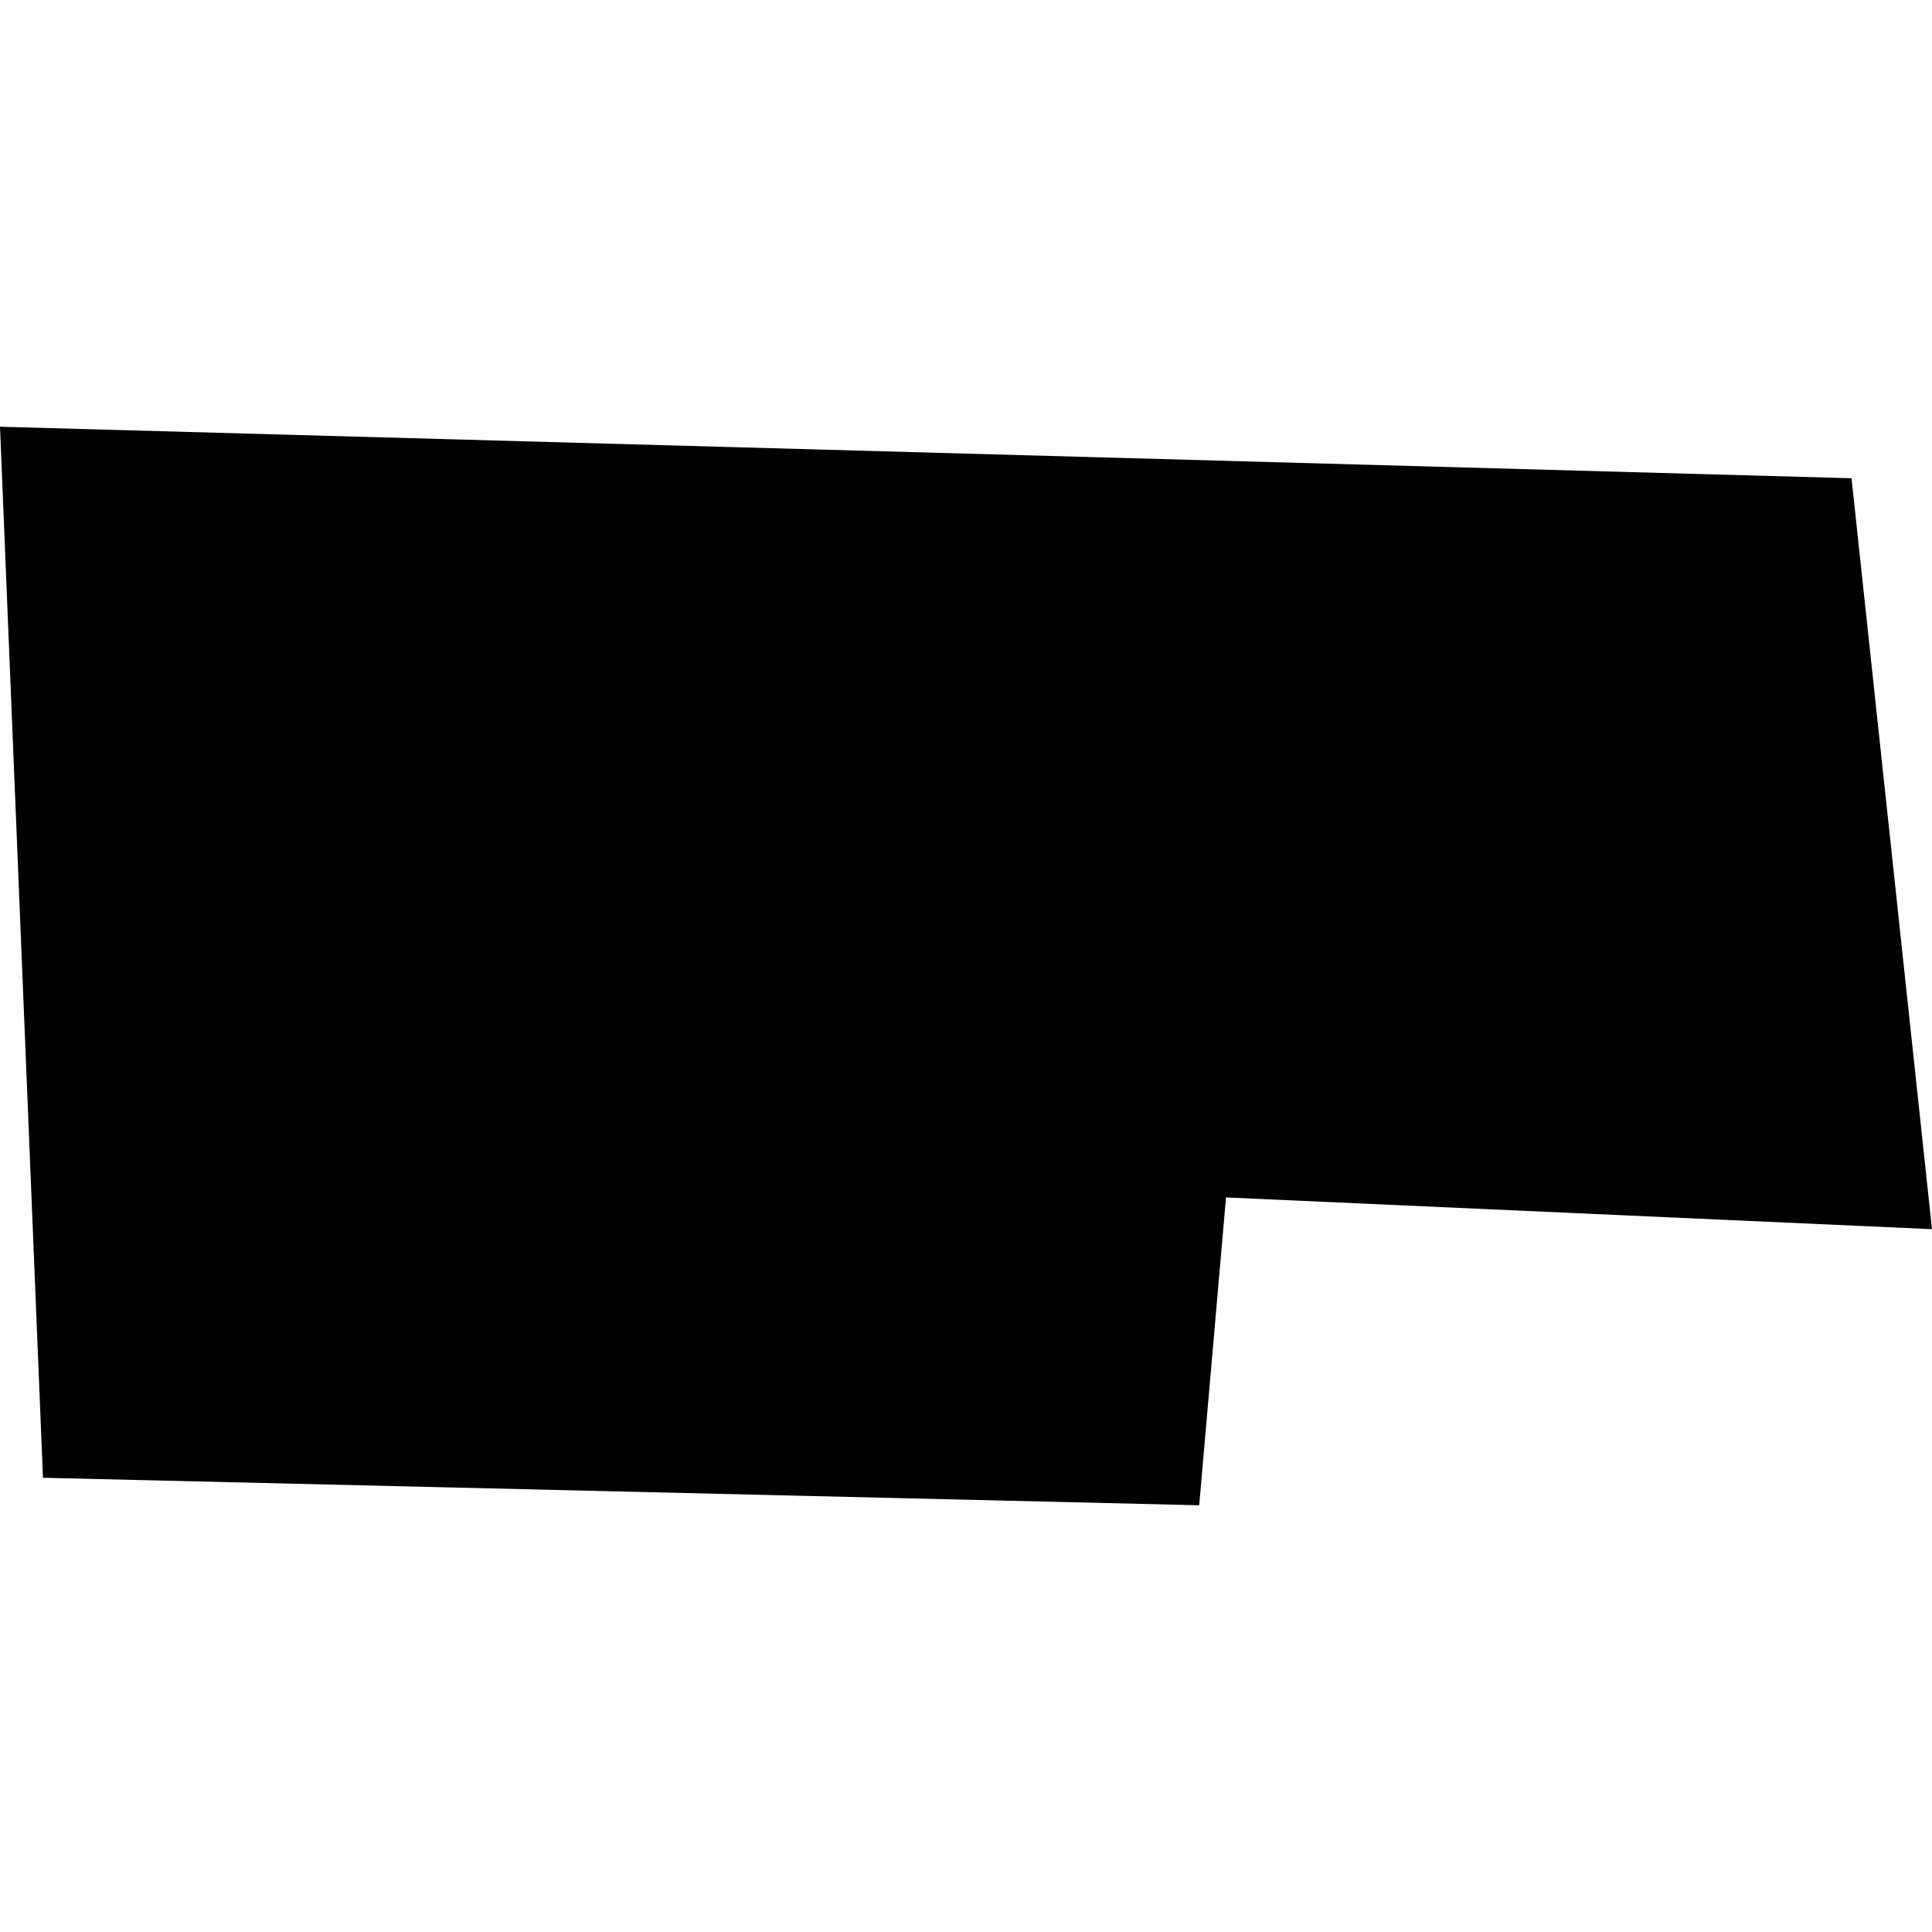<?xml version="1.0" encoding="utf-8" standalone="no"?>
<!DOCTYPE svg PUBLIC "-//W3C//DTD SVG 1.1//EN"
  "http://www.w3.org/Graphics/SVG/1.1/DTD/svg11.dtd">
<!-- Created with matplotlib (https://matplotlib.org/) -->
<svg height="288pt" version="1.1" viewBox="0 0 288 288" width="288pt" xmlns="http://www.w3.org/2000/svg" xmlns:xlink="http://www.w3.org/1999/xlink">
 <defs>
  <style type="text/css">
*{stroke-linecap:butt;stroke-linejoin:round;}
  </style>
 </defs>
 <g id="figure_1">
  <g id="patch_1">
   <path d="M 0 288 
L 288 288 
L 288 0 
L 0 0 
z
" style="fill:none;opacity:0;"/>
  </g>
  <g id="axes_1">
   <g id="PatchCollection_1">
    <path clip-path="url(#p63f75c5e7e)" d="M 0 63.612 
L 6.406 220.288 
L 178.762 224.388 
L 182.76 178.499 
L 288 183.231 
L 276.004 71.293 
L 0 63.612 
"/>
   </g>
  </g>
 </g>
 <defs>
  <clipPath id="p63f75c5e7e">
   <rect height="160.776" width="288" x="0" y="63.612"/>
  </clipPath>
 </defs>
</svg>
